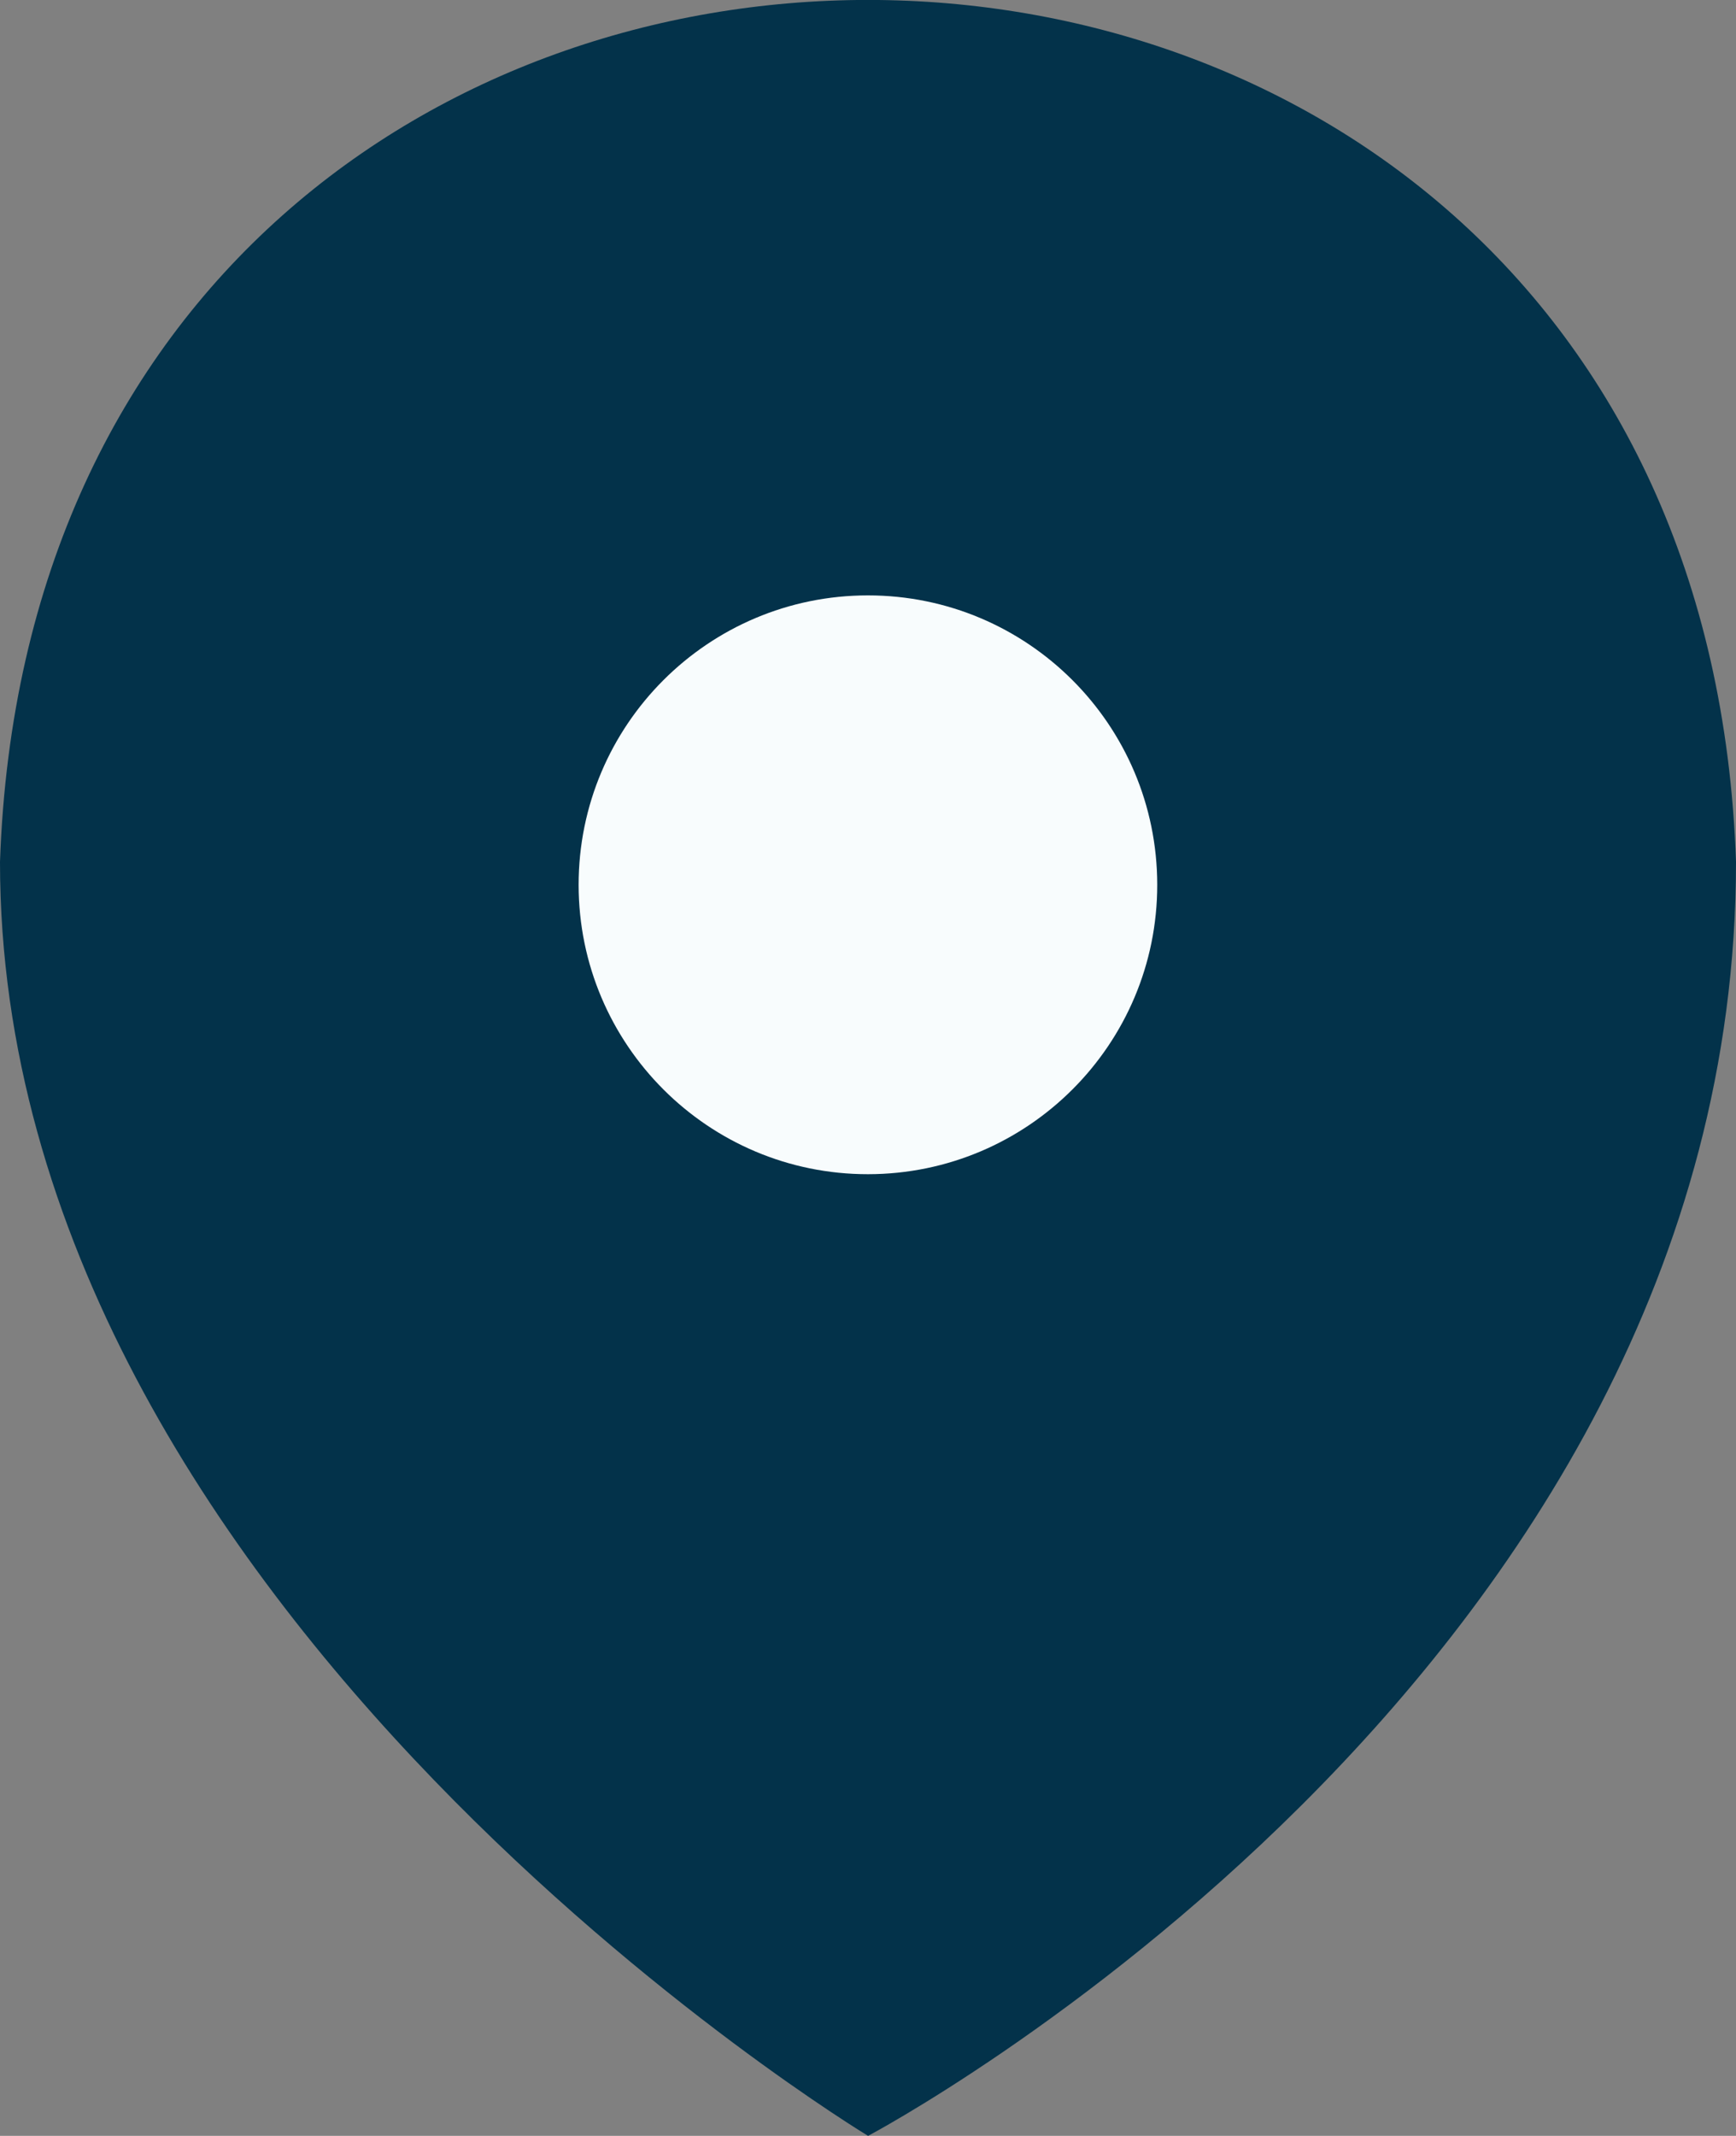 <?xml version="1.0" encoding="UTF-8"?>
<svg id="uuid-ba0931c5-7ff7-4f96-ae0a-7e578fb7ef05" xmlns="http://www.w3.org/2000/svg" viewBox="0 0 11.521 14.17">
    <rect x="0" y="0" width="11.521" height="14.17" fill="#808080" stroke="none"/>
    <path id="uuid-8cdb524c-04ac-4d47-a2d7-1d0b7e6b2dd7"
          d="m11.521,5.718c0,5.411-5.76,8.452-5.76,8.452,0,0-5.761-3.476-5.761-8.452C.263-1.907,11.259-1.906,11.521,5.718Z"
          style="fill:#03324A;"/>
    <path id="uuid-eb7a8f31-dc1e-4e43-8177-2ce09b293d5c"
          d="m3.84,5.871c.001,1.06.861,1.92,1.921,1.919,1.06-.001,1.92-.861,1.919-1.921-.001-1.06-.86-1.919-1.92-1.919-1.06,0-1.92.86-1.92,1.92h0"
          style="fill:#f8fcfd;"/>
</svg>
